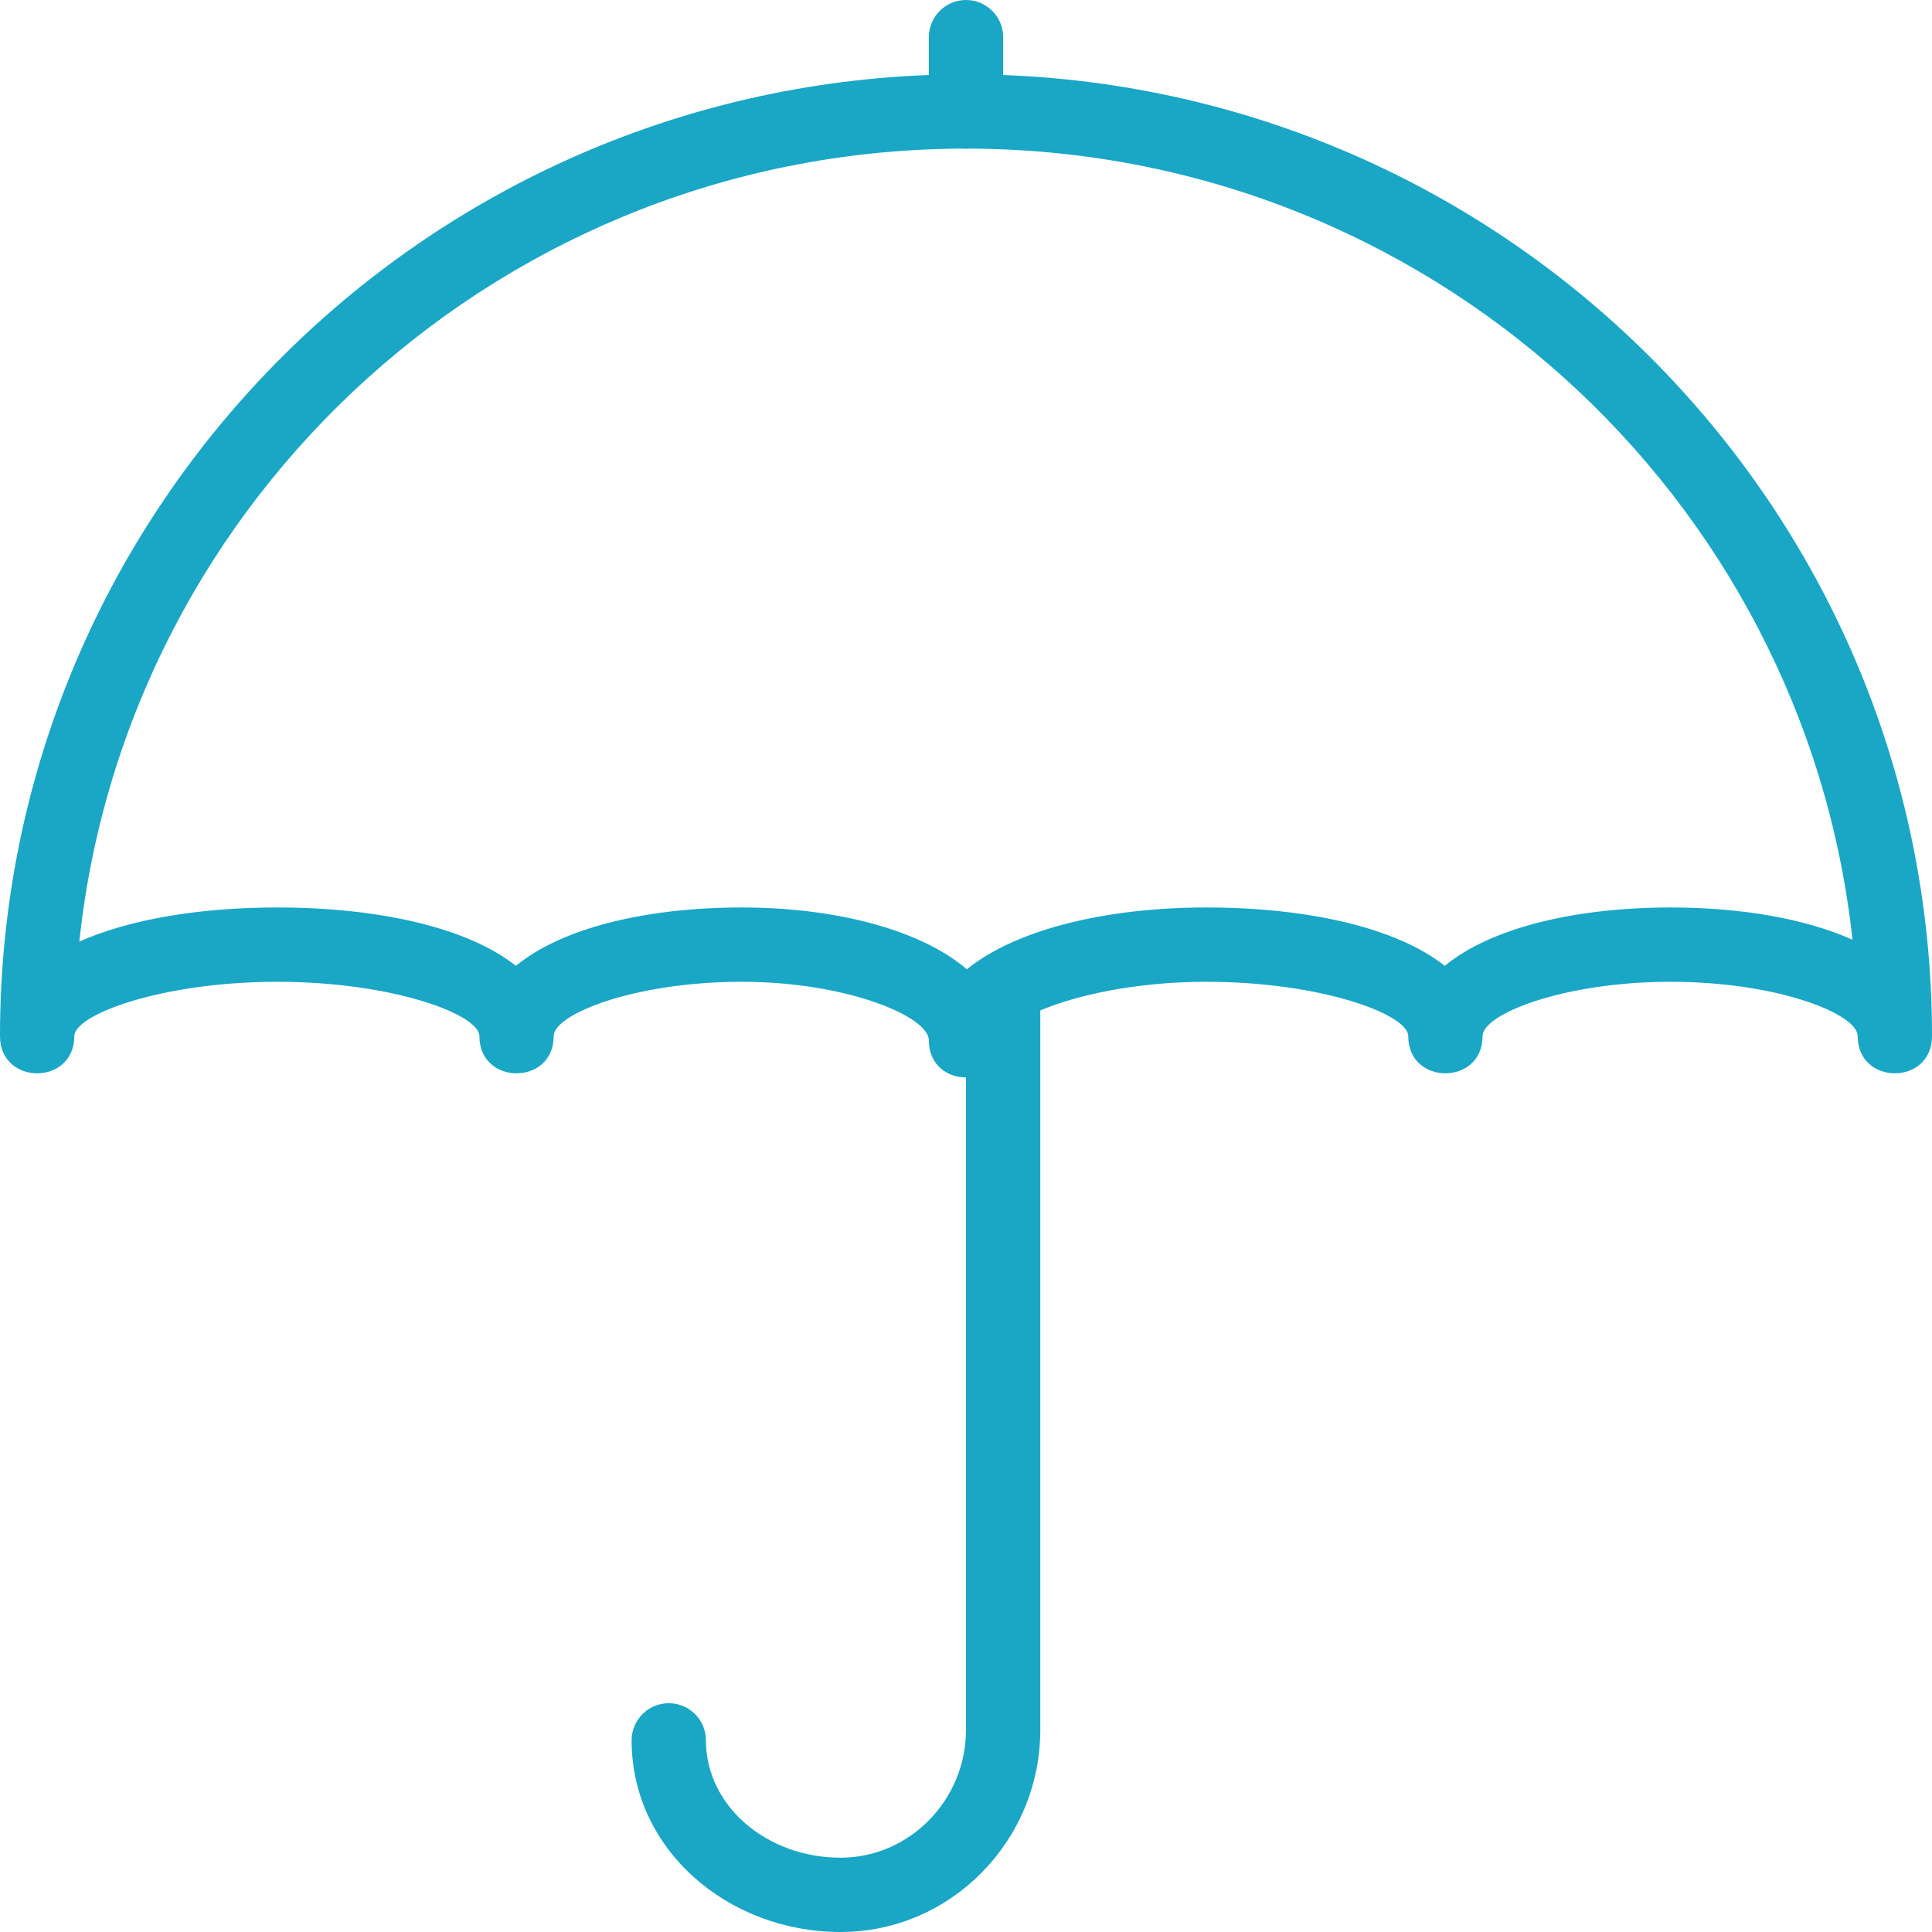 <?xml version="1.0" encoding="UTF-8"?>
<svg width="52px" height="52px" viewBox="0 0 52 52" version="1.1" xmlns="http://www.w3.org/2000/svg" xmlns:xlink="http://www.w3.org/1999/xlink">
    <!-- Generator: sketchtool 49 (51002) - http://www.bohemiancoding.com/sketch -->
    <title>CCAA02C2-9292-4EA5-8905-8080D2A2FC8B</title>
    <desc>Created with sketchtool.</desc>
    <defs></defs>
    <g id="Page-1" stroke="none" stroke-width="1" fill="none" fill-rule="evenodd">
        <g id="Виниры-и-вкладки" transform="translate(-979, -3736)" fill="#19A7C5" fill-rule="nonzero">
            <g id="veneer_icon_2_5" transform="translate(979, 3736)">
                <g id="Group" transform="translate(1, 1)">
                    <path d="M6.465,25.425 C3.358,25.425 1,26.308 1,26.888 L-1,26.888 C-1,12.589 10.641,1 25,1 C39.359,1 51,12.589 51,26.888 L49,26.888 C49,26.29 46.845,25.425 43.965,25.425 C41.082,25.425 38.903,26.294 38.903,26.888 L36.903,26.888 C36.903,26.304 34.569,25.425 31.465,25.425 C28.402,25.425 26,26.382 26,27 L24,27 C24,26.363 21.802,25.425 18.965,25.425 C16.082,25.425 13.903,26.294 13.903,26.888 L11.903,26.888 C11.903,26.304 9.569,25.425 6.465,25.425 Z M1,26.888 C1,28.222 -1,28.222 -1,26.888 C-1,25.79 -0.188,24.931 1.135,24.343 C1.046,25.179 1,26.029 1,26.888 Z M1.135,24.343 C2.486,23.742 4.37,23.425 6.465,23.425 C9.22,23.425 11.601,23.975 12.886,24.996 C14.117,23.98 16.379,23.425 18.965,23.425 C21.515,23.425 23.789,24.032 25.023,25.089 C26.327,24.027 28.742,23.425 31.465,23.425 C34.22,23.425 36.601,23.975 37.886,24.996 C39.117,23.98 41.379,23.425 43.965,23.425 C45.87,23.425 47.595,23.727 48.86,24.293 C47.561,12.321 37.375,3 25,3 C12.608,3 2.411,12.347 1.135,24.343 Z M51,26.888 C51,28.222 49,28.222 49,26.888 C49,26.012 48.953,25.146 48.86,24.293 C50.18,24.884 51,25.764 51,26.888 Z M38.903,26.888 C38.903,28.222 36.903,28.222 36.903,26.888 C36.903,26.147 37.262,25.512 37.886,24.996 C38.534,25.511 38.903,26.145 38.903,26.888 Z M26,27 C26,28.333 24,28.333 24,27 C24,26.26 24.374,25.618 25.023,25.089 C25.642,25.619 26,26.263 26,27 Z M13.903,26.888 C13.903,28.222 11.903,28.222 11.903,26.888 C11.903,26.147 12.262,25.512 12.886,24.996 C13.534,25.511 13.903,26.145 13.903,26.888 Z" id="Shape"></path>
                    <path d="M26,2 C26,2.552 25.552,3 25,3 C24.448,3 24,2.552 24,2 L24,0 C24,-0.552 24.448,-1 25,-1 C25.552,-1 26,-0.552 26,0 L26,2 Z" id="Shape"></path>
                    <path d="M25,26 C25,25.448 25.448,25 26,25 C26.552,25 27,25.448 27,26 L27,45.555 C27,48.549 24.588,51 21.627,51 C18.589,51 16,48.78 16,45.842 C16,45.29 16.448,44.842 17,44.842 C17.552,44.842 18,45.29 18,45.842 C18,47.602 19.631,49 21.627,49 C23.476,49 25,47.451 25,45.555 L25,26 Z" id="Shape"></path>
                </g>
            </g>
        </g>
    </g>
</svg>